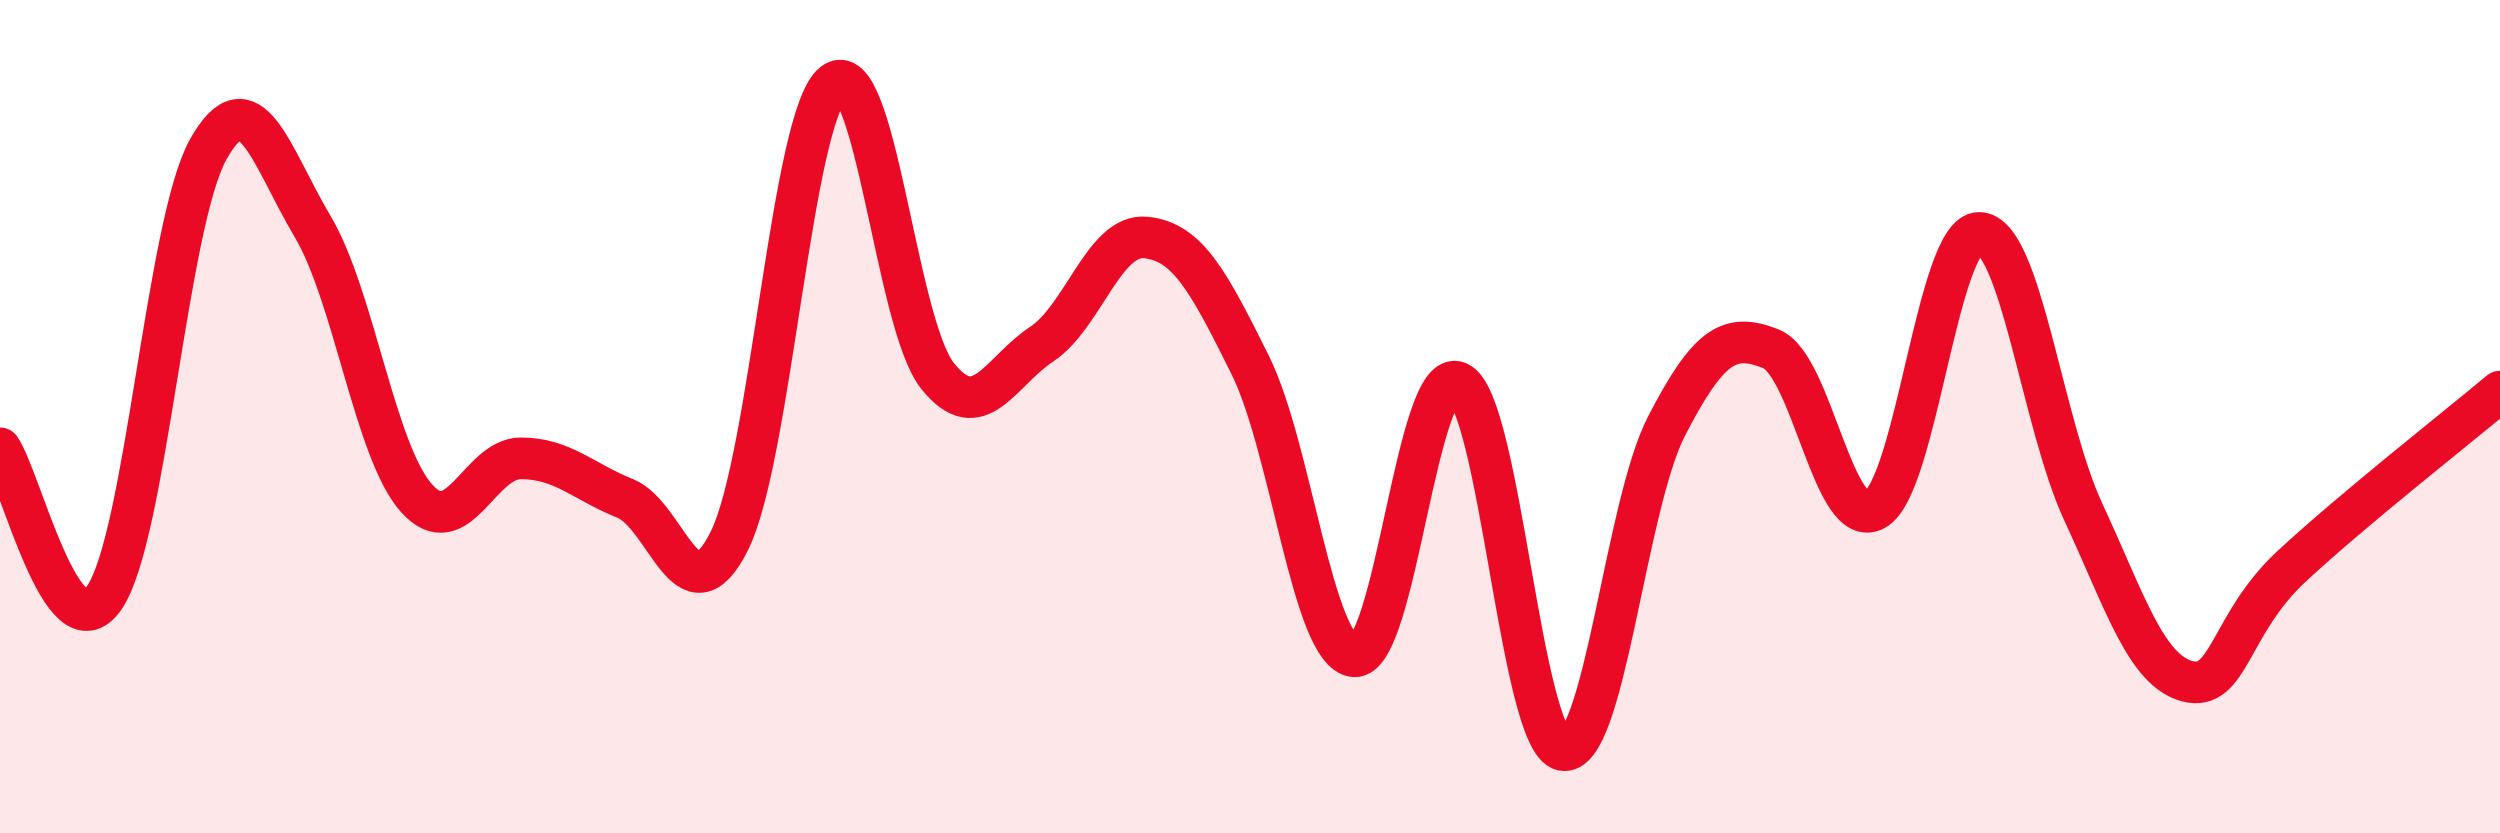 
    <svg width="60" height="20" viewBox="0 0 60 20" xmlns="http://www.w3.org/2000/svg">
      <path
        d="M 0,10.76 C 0.5,11.48 1.5,15.79 2.5,14.35 C 3.5,12.91 4,5.36 5,3.58 C 6,1.8 6.5,3.75 7.5,5.43 C 8.5,7.11 9,10.85 10,11.96 C 11,13.07 11.5,11 12.5,11 C 13.5,11 14,11.56 15,11.96 C 16,12.36 16.5,14.98 17.5,12.99 C 18.5,11 19,2.79 20,2 C 21,1.21 21.5,7.77 22.5,9.02 C 23.5,10.27 24,8.92 25,8.26 C 26,7.6 26.5,5.6 27.5,5.7 C 28.5,5.8 29,6.74 30,8.75 C 31,10.76 31.5,15.66 32.5,15.75 C 33.5,15.84 34,8.73 35,9.18 C 36,9.63 36.5,17.79 37.5,18 C 38.5,18.21 39,12.15 40,10.22 C 41,8.29 41.5,7.97 42.5,8.37 C 43.5,8.77 44,12.79 45,12.23 C 46,11.67 46.5,5.58 47.5,5.59 C 48.5,5.6 49,10.14 50,12.29 C 51,14.44 51.5,16.09 52.5,16.35 C 53.5,16.61 53.5,14.98 55,13.59 C 56.5,12.2 59,10.24 60,9.4L60 20L0 20Z"
        fill="#EB0A25"
        opacity="0.1"
        stroke-linecap="round"
        stroke-linejoin="round"
      />
      <path
        d="M 0,10.76 C 0.5,11.48 1.5,15.79 2.5,14.35 C 3.5,12.91 4,5.36 5,3.58 C 6,1.8 6.5,3.75 7.5,5.43 C 8.5,7.11 9,10.85 10,11.96 C 11,13.07 11.5,11 12.5,11 C 13.5,11 14,11.56 15,11.96 C 16,12.36 16.5,14.98 17.5,12.99 C 18.5,11 19,2.79 20,2 C 21,1.21 21.5,7.77 22.5,9.02 C 23.5,10.27 24,8.92 25,8.26 C 26,7.6 26.5,5.6 27.5,5.7 C 28.5,5.8 29,6.74 30,8.75 C 31,10.76 31.5,15.66 32.5,15.75 C 33.5,15.84 34,8.73 35,9.18 C 36,9.63 36.5,17.79 37.5,18 C 38.5,18.21 39,12.15 40,10.22 C 41,8.29 41.5,7.97 42.5,8.37 C 43.5,8.77 44,12.79 45,12.23 C 46,11.67 46.5,5.58 47.5,5.59 C 48.5,5.6 49,10.14 50,12.29 C 51,14.44 51.5,16.09 52.5,16.35 C 53.5,16.61 53.5,14.98 55,13.59 C 56.5,12.2 59,10.24 60,9.4"
        stroke="#EB0A25"
        stroke-width="1"
        fill="none"
        stroke-linecap="round"
        stroke-linejoin="round"
      />
    </svg>
  